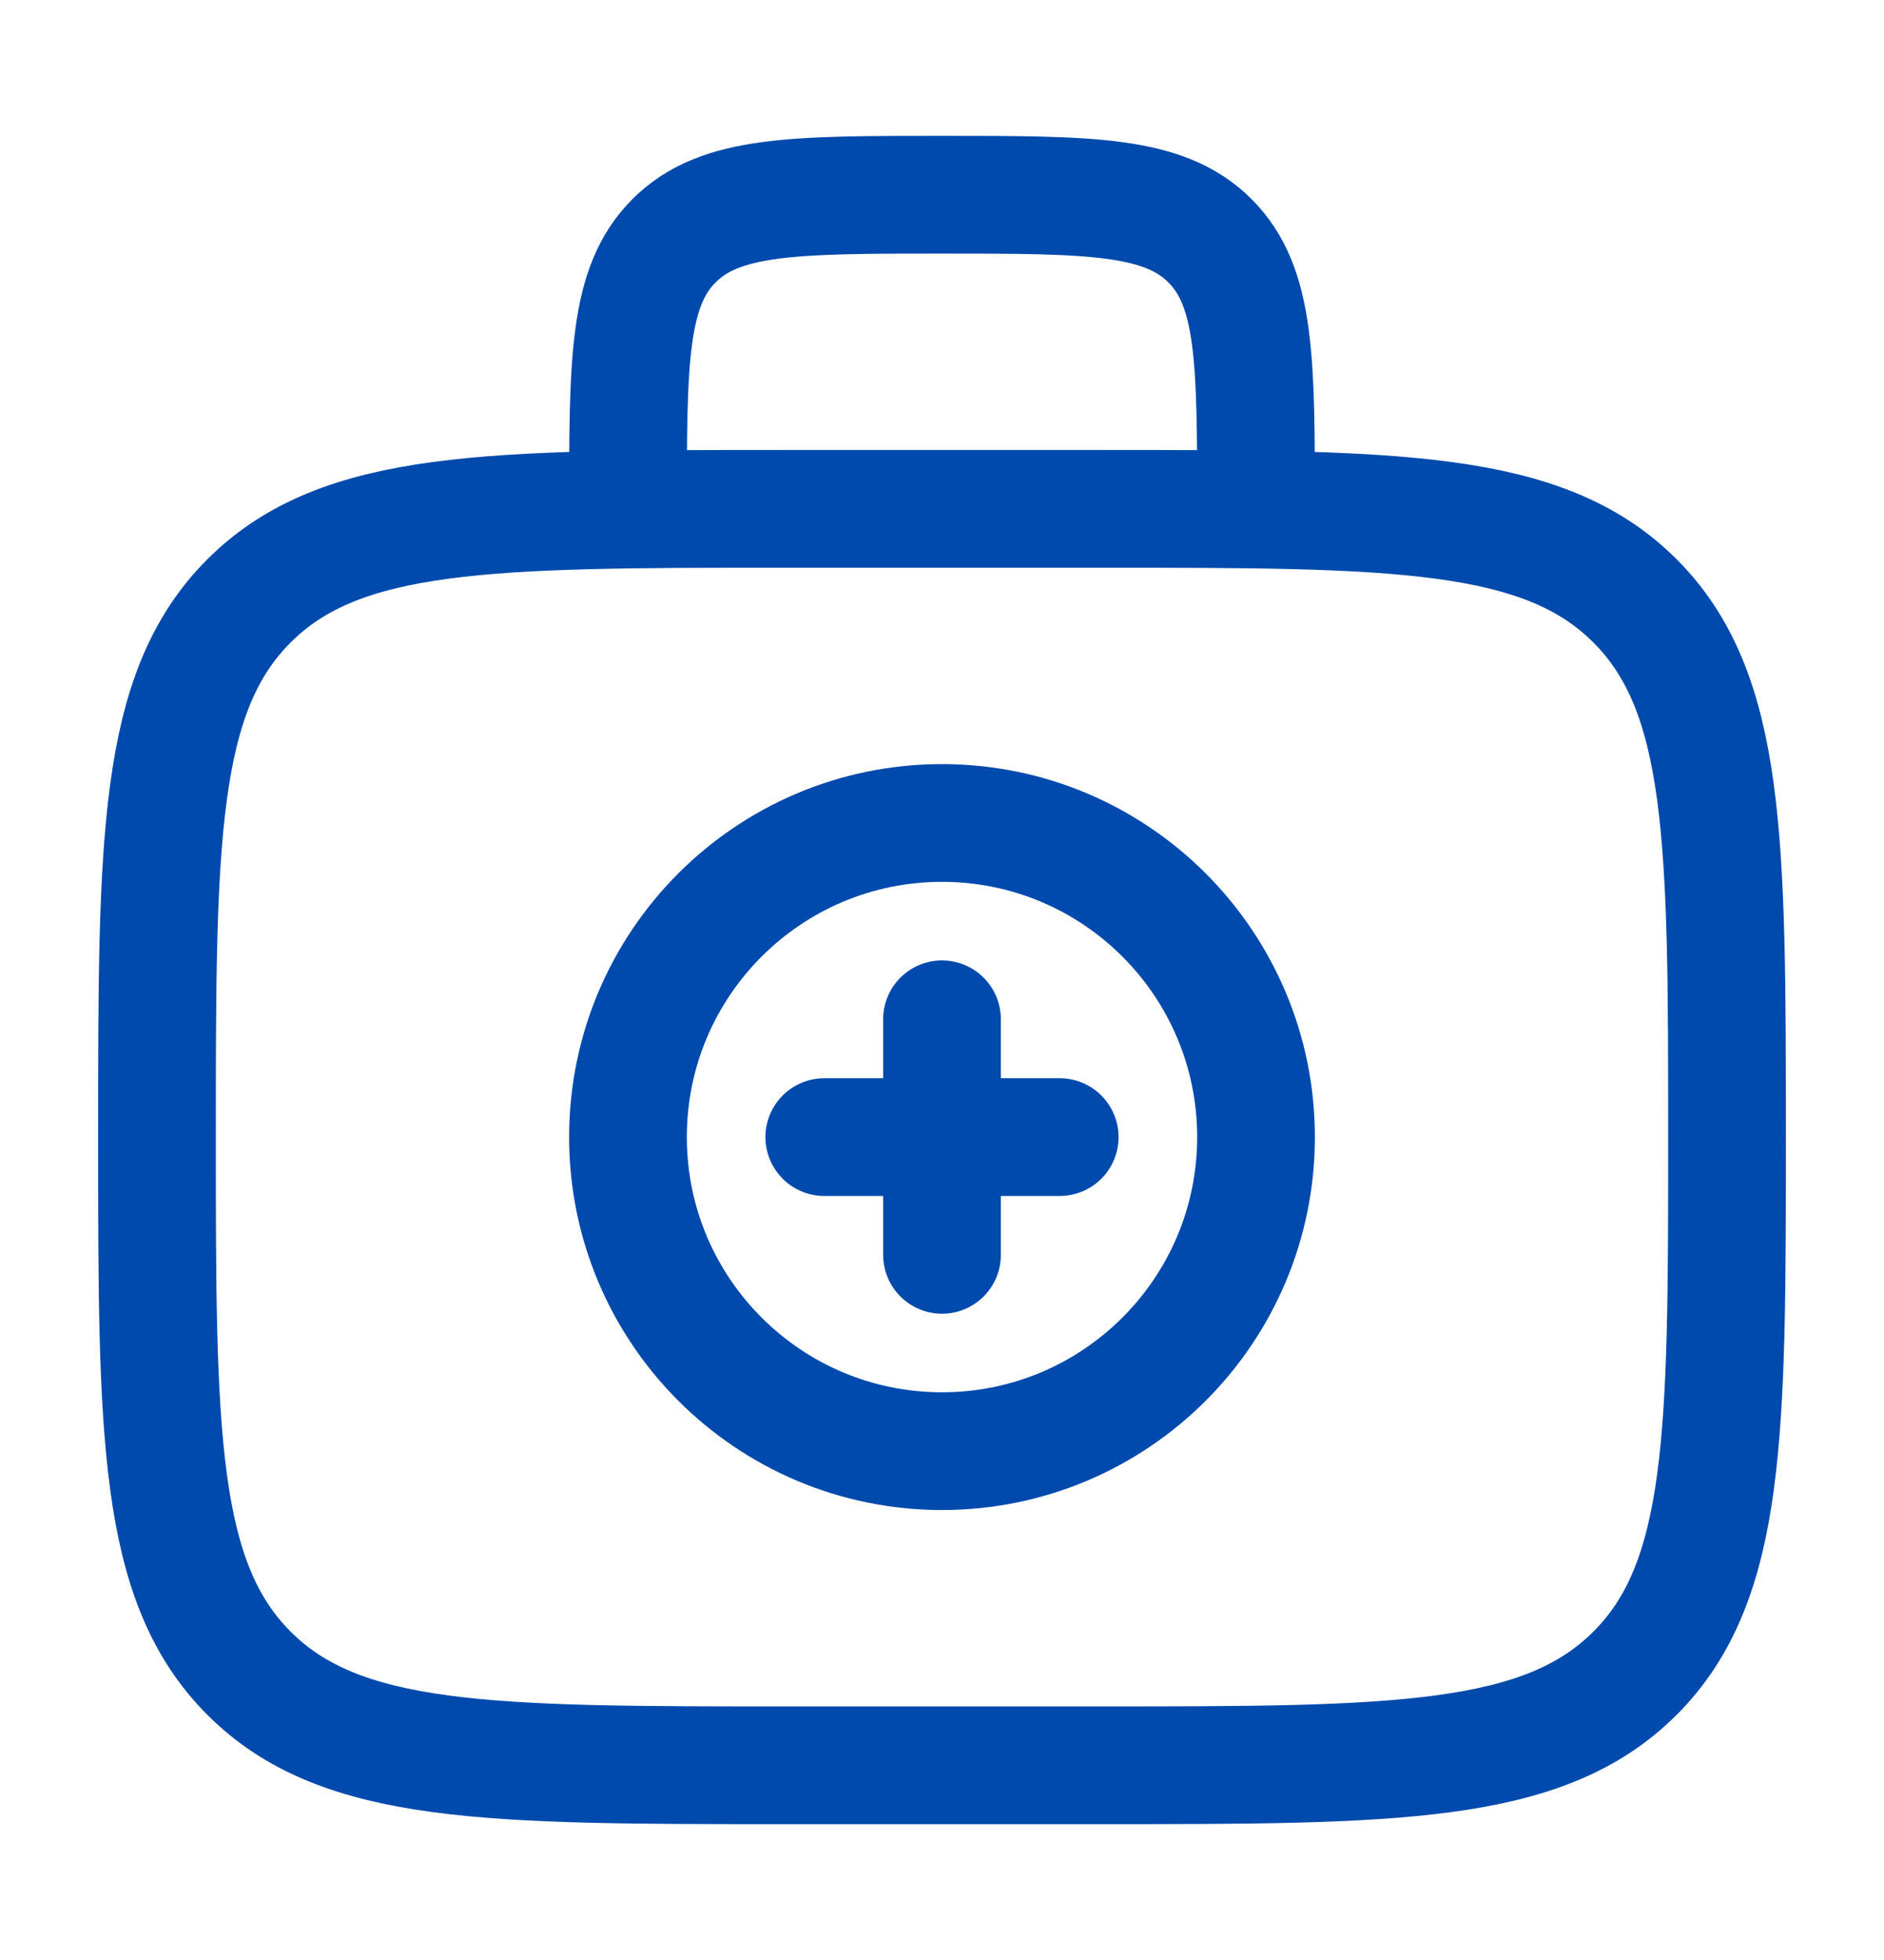 <svg xmlns="http://www.w3.org/2000/svg" width="25" height="26" viewBox="0 0 25 26" fill="none"><path d="M16.667 6.75C16.667 4.786 16.667 3.804 16.056 3.194C15.446 2.583 14.464 2.583 12.5 2.583C10.535 2.583 9.554 2.583 8.944 3.194C8.333 3.804 8.333 4.786 8.333 6.75M2.083 15.084C2.083 11.155 2.083 9.191 3.304 7.971C4.525 6.751 6.488 6.75 10.417 6.75H14.583C18.511 6.75 20.476 6.75 21.696 7.971C22.916 9.192 22.917 11.155 22.917 15.084C22.917 19.012 22.917 20.976 21.696 22.196C20.475 23.416 18.511 23.417 14.583 23.417H10.417C6.488 23.417 4.524 23.417 3.304 22.196C2.084 20.975 2.083 19.012 2.083 15.084Z" stroke="#004AAD" stroke-width="1.562"></path><path d="M14.062 15.084H10.938M12.5 13.521V16.646" stroke="#004AAD" stroke-width="1.562" stroke-linecap="round"></path><path d="M12.5 19.25C14.801 19.25 16.667 17.385 16.667 15.084C16.667 12.783 14.801 10.917 12.5 10.917C10.199 10.917 8.333 12.783 8.333 15.084C8.333 17.385 10.199 19.25 12.5 19.25Z" stroke="#004AAD" stroke-width="1.562"></path></svg>